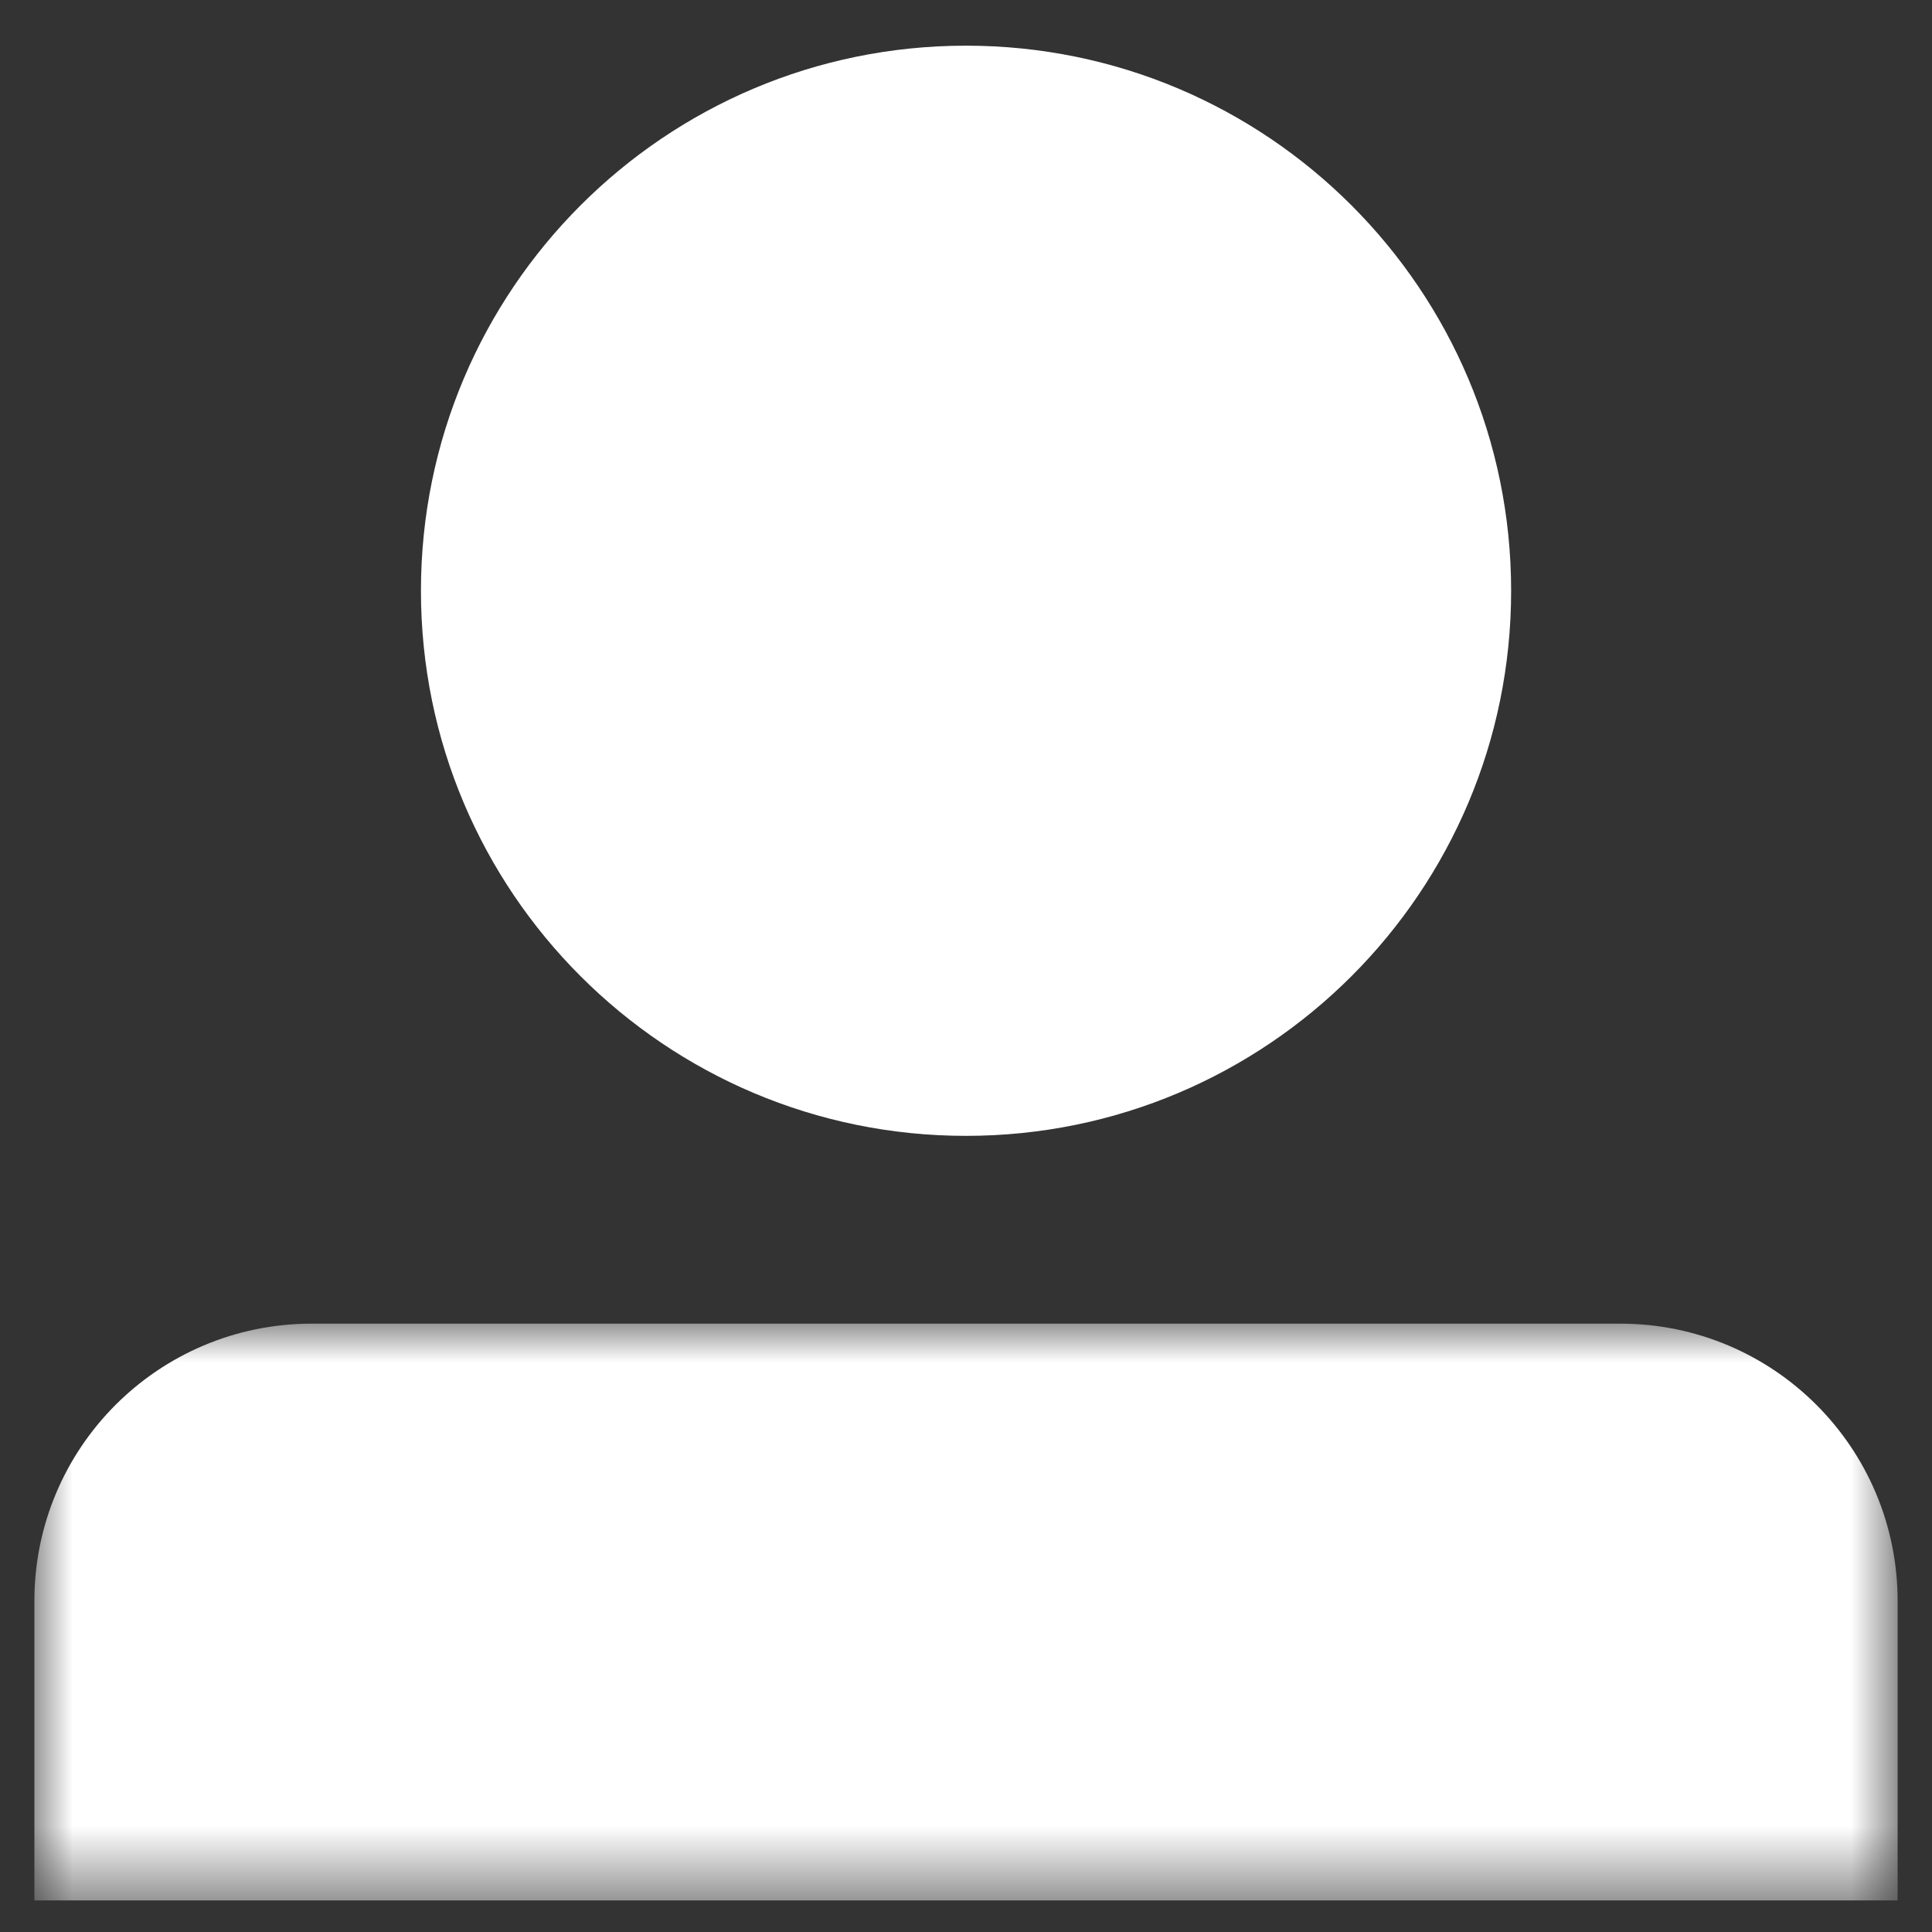 <?xml version="1.0" encoding="UTF-8"?>
<svg xmlns="http://www.w3.org/2000/svg" xmlns:xlink="http://www.w3.org/1999/xlink" width="25px" height="25px" viewBox="0 0 25 25" version="1.1">
  <rect x="0" y="0" width="25" height="25" fill="#333333" stroke="none"/>
  <title>Sign in</title>
  <defs>
    <polygon id="path-1" points="0 0 24.11 0 24.11 7.463 0 7.463"></polygon>
  </defs>
  <g id="Page-1" stroke="none" stroke-width="1" fill="none" fill-rule="evenodd">
    <g id="BMC-Desktop-Homepage-v01" transform="translate(-592, -6657)">
      <g id="FOOTER" transform="translate(0, 6257.091)">
        <g id="Group-27" transform="translate(554, 340.5)">
          <g id="Form-field-Copy-2" transform="translate(0, 48)">
            <g id="Group-25" transform="translate(38.445, 9)">
              <g id="Group-6" transform="translate(0, 3)">
                <path d="M12.055,14.107 C15.951,14.107 19.109,10.949 19.109,7.054 C19.109,3.158 15.951,0 12.055,0 C8.159,0 5.002,3.158 5.002,7.054 C5.002,10.949 8.159,14.107 12.055,14.107" id="Fill-1" fill="#FFFFFF"></path>
                <g id="Group-5" transform="translate(0, 16.537)">
                  <mask id="mask-2" fill="white">
                    <use xlink:href="#path-1"></use>
                  </mask>
                  <g id="Clip-4"></g>
                  <path d="M20.522,0 L3.588,0 C1.606,0 0,1.606 0,3.588 L0,7.463 L24.11,7.463 L24.11,3.588 C24.11,1.606 22.504,0 20.522,0" id="Fill-3" fill="#FFFFFF" mask="url(#mask-2)"></path>
                </g>
              </g>
            </g>
          </g>
        </g>
      </g>
    </g>
  </g>
</svg>

